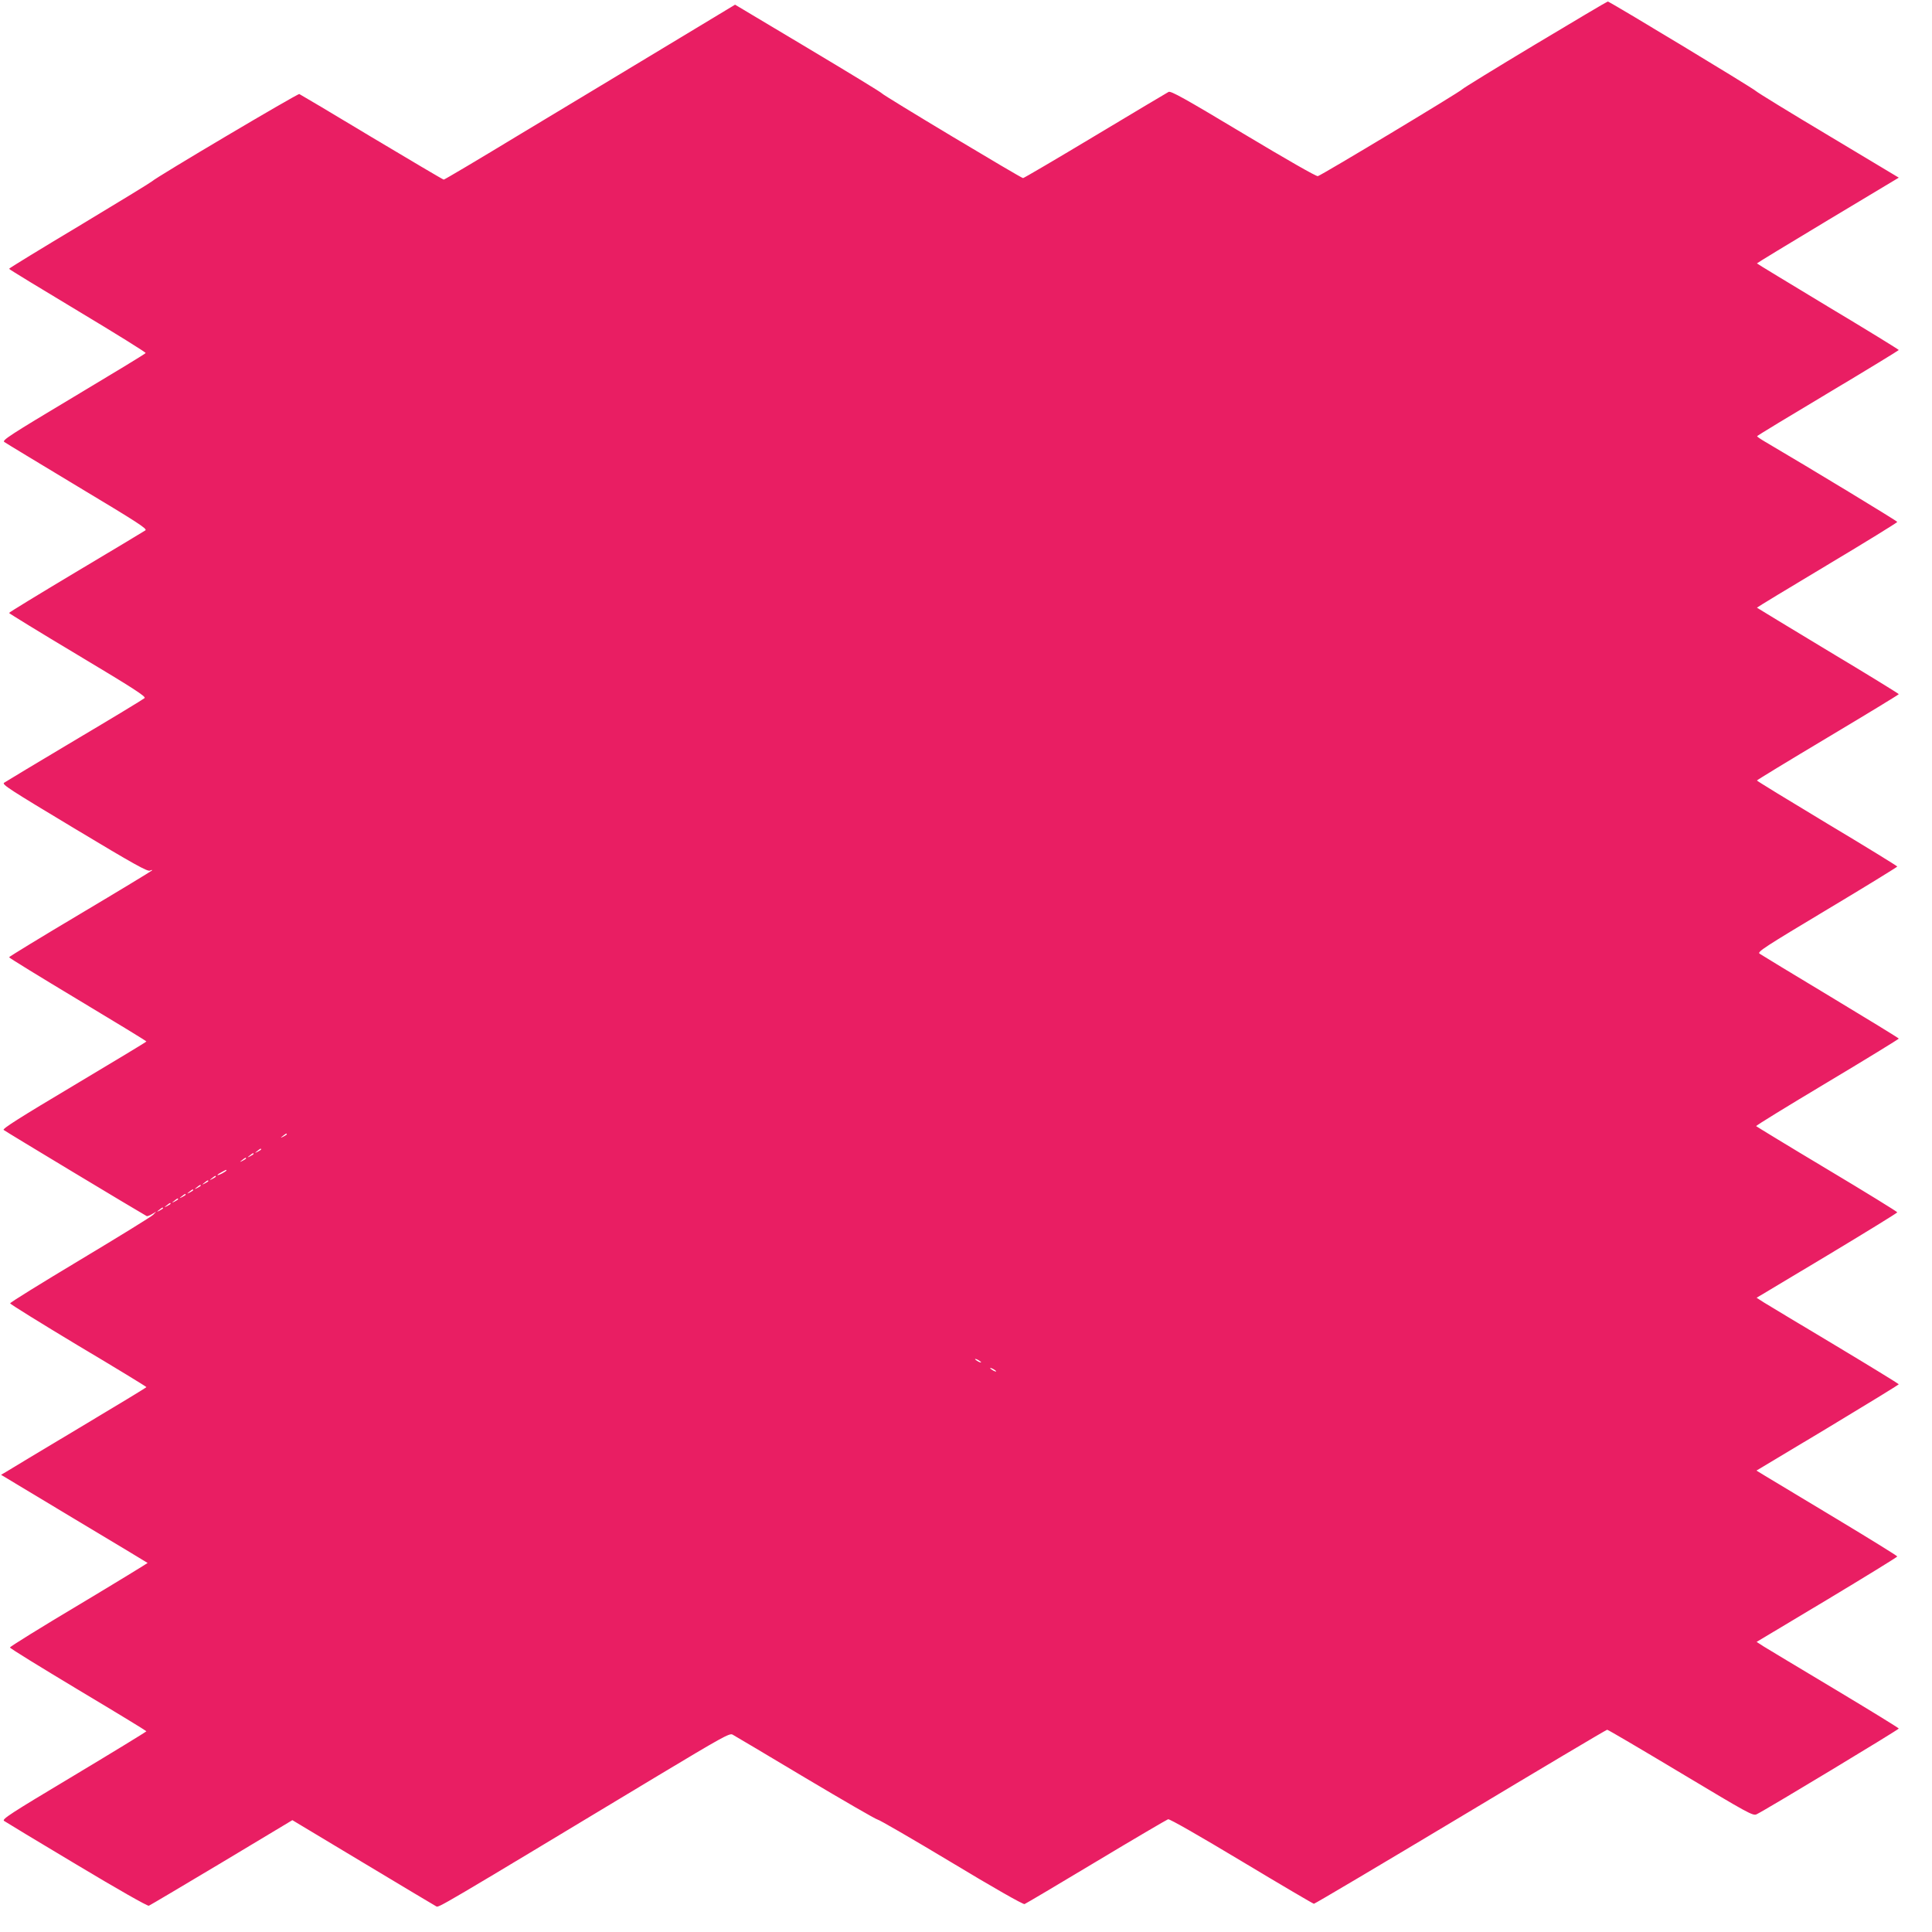 <?xml version="1.0" standalone="no"?>
<!DOCTYPE svg PUBLIC "-//W3C//DTD SVG 20010904//EN"
 "http://www.w3.org/TR/2001/REC-SVG-20010904/DTD/svg10.dtd">
<svg version="1.0" xmlns="http://www.w3.org/2000/svg"
 width="1280pt" height="1280pt" viewBox="0 0 1280 1280"
 preserveAspectRatio="xMidYMid meet">
<g transform="translate(0,1280) scale(0.1,-0.1)"
fill="#e91e63" stroke="none">
<path d="M10172 12506 c-260 -156 -478 -290 -485 -298 -14 -17 -930 -568 -956
-575 -10 -3 -212 113 -494 282 -390 234 -480 284 -495 276 -10 -5 -229 -136
-486 -290 -258 -155 -473 -281 -478 -281 -13 0 -932 551 -936 562 -2 5 -222
139 -488 298 l-484 289 -484 -292 c-266 -161 -699 -421 -961 -579 -262 -159
-480 -288 -485 -288 -5 0 -219 127 -477 281 -257 155 -473 283 -480 286 -11 4
-950 -552 -977 -579 -7 -7 -223 -139 -479 -293 -257 -154 -467 -282 -467 -286
0 -3 205 -128 455 -278 250 -150 453 -276 450 -280 -2 -5 -218 -136 -479 -292
-418 -250 -473 -286 -458 -297 9 -7 228 -139 485 -294 405 -243 465 -282 450
-292 -10 -7 -217 -131 -460 -276 -244 -146 -443 -267 -443 -271 0 -3 205 -129
456 -279 366 -219 453 -275 442 -285 -7 -7 -215 -133 -463 -280 -247 -147
-458 -274 -468 -281 -16 -11 39 -46 465 -302 399 -240 486 -288 502 -280 10 5
16 6 13 1 -3 -4 -217 -134 -476 -288 -259 -154 -470 -283 -471 -287 0 -4 205
-130 455 -280 250 -150 455 -275 455 -278 0 -3 -216 -133 -479 -290 -356 -212
-476 -288 -467 -296 8 -8 892 -540 948 -571 4 -2 20 4 35 13 l28 17 -20 -21
c-11 -12 -229 -146 -484 -299 -255 -153 -464 -282 -464 -288 0 -5 203 -131
451 -280 249 -148 452 -272 452 -275 0 -3 -202 -125 -448 -272 -246 -147 -462
-277 -481 -289 l-34 -20 484 -291 c266 -159 485 -291 487 -293 1 -1 -203 -126
-455 -277 -252 -150 -458 -278 -457 -283 0 -6 204 -131 452 -280 248 -148 451
-272 452 -275 0 -3 -216 -135 -481 -294 -423 -253 -478 -289 -462 -300 10 -7
226 -138 481 -290 275 -165 469 -275 478 -272 8 3 225 132 483 286 l468 281
468 -281 c257 -154 475 -285 485 -290 17 -9 -1 -20 1458 859 433 260 486 290
505 279 12 -6 228 -135 481 -286 252 -150 468 -275 480 -277 11 -1 232 -129
490 -284 270 -163 475 -280 484 -276 8 3 221 129 474 281 253 152 468 278 477
281 10 3 209 -111 487 -278 258 -155 474 -282 479 -282 6 0 443 259 972 576
528 317 965 577 971 577 6 0 225 -129 487 -286 449 -269 479 -286 503 -274 49
22 942 561 942 568 -1 4 -191 121 -423 260 -232 139 -444 266 -471 283 l-48
31 466 279 c256 154 466 283 466 287 0 4 -186 119 -412 255 -227 136 -437 263
-467 281 l-54 33 472 283 c259 156 471 286 471 289 -1 3 -191 120 -423 259
-232 139 -444 266 -471 283 l-48 31 466 279 c256 154 466 283 466 287 0 4
-209 133 -465 286 -256 153 -467 282 -470 285 -2 4 210 134 471 290 261 156
474 287 474 290 0 3 -204 128 -453 278 -248 149 -460 278 -470 285 -15 12 36
45 448 292 256 153 465 282 465 285 0 3 -209 132 -465 285 -256 154 -465 282
-465 285 0 3 212 132 470 286 258 154 470 283 470 286 0 3 -211 133 -470 288
-258 156 -470 284 -470 285 0 2 209 129 465 282 256 153 465 282 465 286 0 6
-574 354 -877 532 -29 17 -52 33 -52 36 0 3 211 131 469 285 258 154 469 283
470 286 0 3 -211 133 -470 288 -258 156 -470 284 -470 286 0 2 212 131 470
286 l470 282 -462 277 c-255 152 -473 286 -485 297 -22 21 -969 593 -981 593
-4 0 -220 -128 -480 -284z m-8272 -7221 c0 -2 -10 -9 -22 -15 -22 -11 -22 -10
-4 4 21 17 26 19 26 11z m-170 -100 c0 -2 -10 -9 -22 -15 -22 -11 -22 -10 -4
4 21 17 26 19 26 11z m-50 -30 c0 -2 -10 -9 -22 -15 -22 -11 -22 -10 -4 4 21
17 26 19 26 11z m-50 -30 c0 -2 -10 -9 -22 -15 -22 -11 -22 -10 -4 4 21 17 26
19 26 11z m-130 -80 c0 -2 -13 -11 -30 -20 -38 -19 -40 -11 -2 9 31 17 32 18
32 11z m-70 -40 c0 -2 -10 -9 -22 -15 -22 -11 -22 -10 -4 4 21 17 26 19 26 11z
m-50 -30 c0 -2 -10 -9 -22 -15 -22 -11 -22 -10 -4 4 21 17 26 19 26 11z m-50
-30 c0 -2 -10 -9 -22 -15 -22 -11 -22 -10 -4 4 21 17 26 19 26 11z m-50 -30
c0 -2 -10 -9 -22 -15 -22 -11 -22 -10 -4 4 21 17 26 19 26 11z m-50 -30 c0 -2
-10 -9 -22 -15 -22 -11 -22 -10 -4 4 21 17 26 19 26 11z m-50 -30 c0 -2 -10
-9 -22 -15 -22 -11 -22 -10 -4 4 21 17 26 19 26 11z m-50 -30 c0 -2 -10 -9
-22 -15 -22 -11 -22 -10 -4 4 21 17 26 19 26 11z m-50 -30 c0 -2 -10 -9 -22
-15 -22 -11 -22 -10 -4 4 21 17 26 19 26 11z m5420 -1021 c0 -2 -9 0 -20 6
-11 6 -20 13 -20 16 0 2 9 0 20 -6 11 -6 20 -13 20 -16z m100 -60 c0 -2 -9 0
-20 6 -11 6 -20 13 -20 16 0 2 9 0 20 -6 11 -6 20 -13 20 -16z"/>
</g>
</svg>
